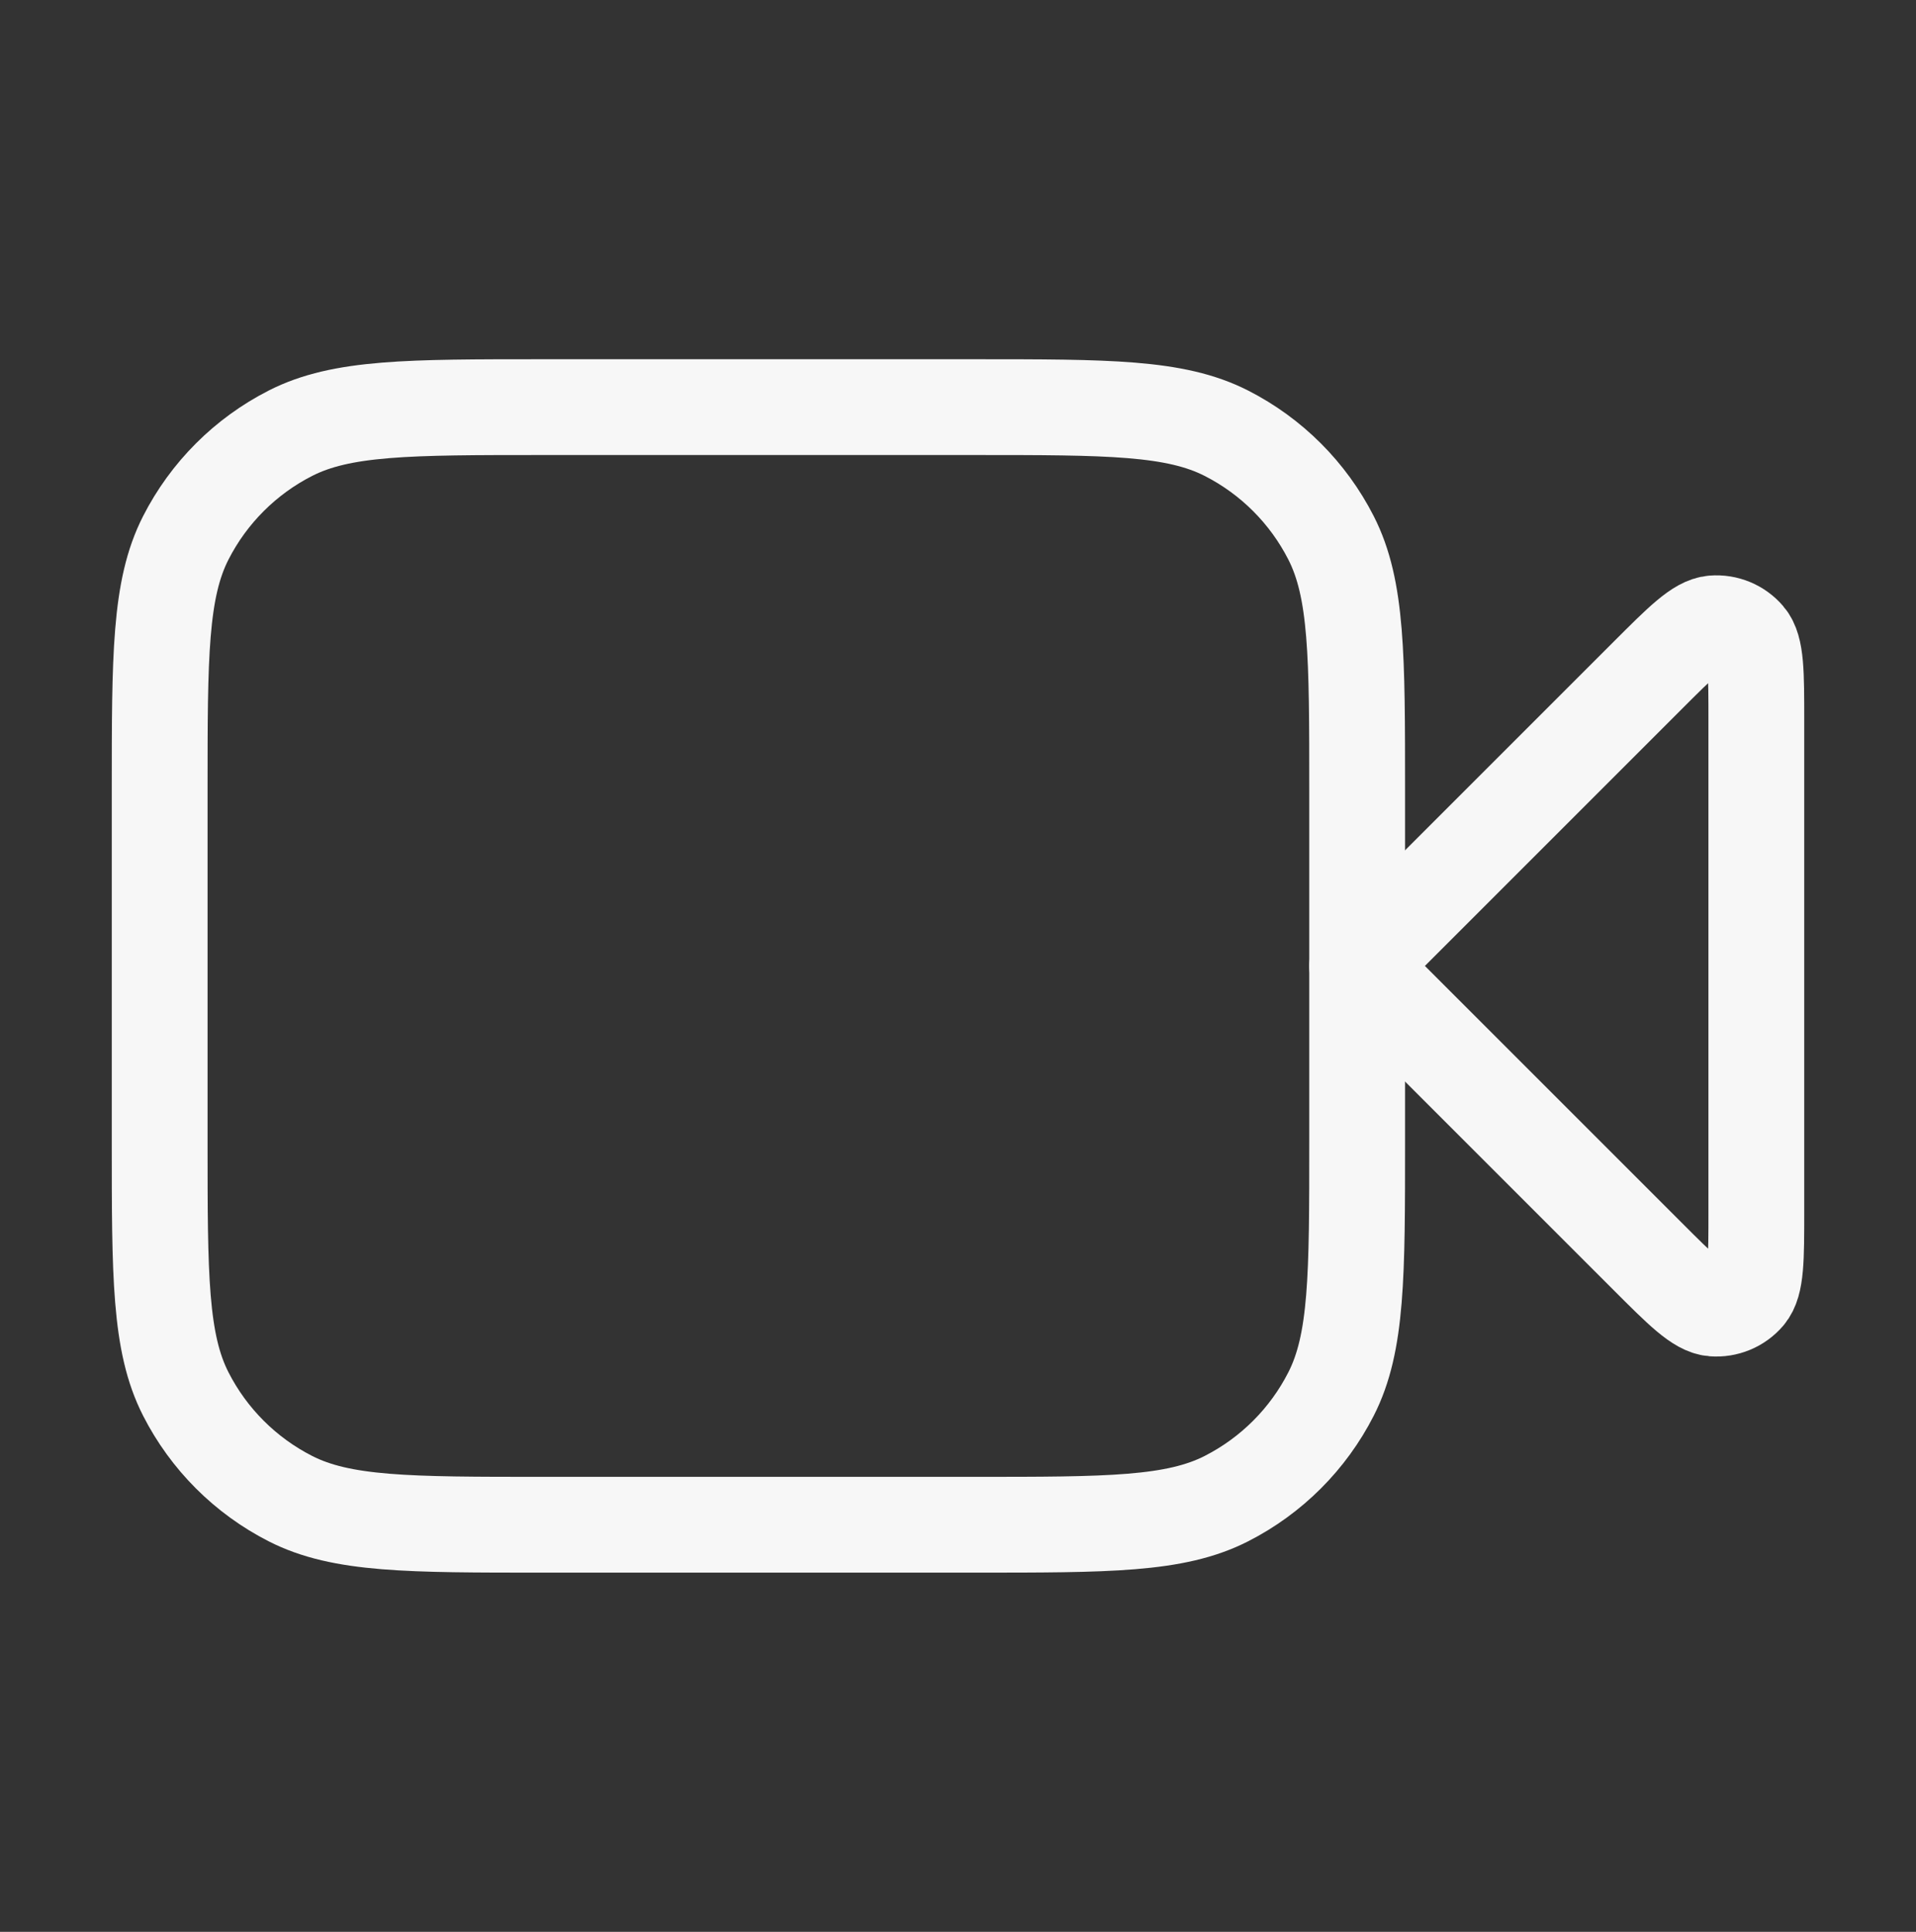 <svg width="120" height="121" viewBox="0 0 120 121" fill="none" xmlns="http://www.w3.org/2000/svg">
<rect x="0" y="0" width="120" height="121" fill="#333333" stroke="none"/>
<path d="M110 45.157C110 42.128 110 40.613 109.401 39.912C108.881 39.303 108.102 38.98 107.304 39.043C106.384 39.116 105.313 40.187 103.172 42.328L85 60.5L103.172 78.672C105.313 80.814 106.384 81.884 107.304 81.957C108.102 82.019 108.881 81.697 109.401 81.088C110 80.387 110 78.872 110 75.843V45.157Z" stroke="#F7F7F7" stroke-width="6" stroke-linecap="round" stroke-linejoin="round"/>
<path d="M10 49.5C10 41.099 10 36.899 11.635 33.69C13.073 30.868 15.368 28.573 18.19 27.135C21.399 25.5 25.599 25.5 34 25.5H61C69.401 25.5 73.601 25.5 76.81 27.135C79.632 28.573 81.927 30.868 83.365 33.69C85 36.899 85 41.099 85 49.5V71.5C85 79.901 85 84.101 83.365 87.31C81.927 90.132 79.632 92.427 76.81 93.865C73.601 95.5 69.401 95.5 61 95.5H34C25.599 95.5 21.399 95.5 18.19 93.865C15.368 92.427 13.073 90.132 11.635 87.31C10 84.101 10 79.901 10 71.5V49.5Z" stroke="#F7F7F7" stroke-width="6" stroke-linecap="round" stroke-linejoin="round"/>
</svg>
